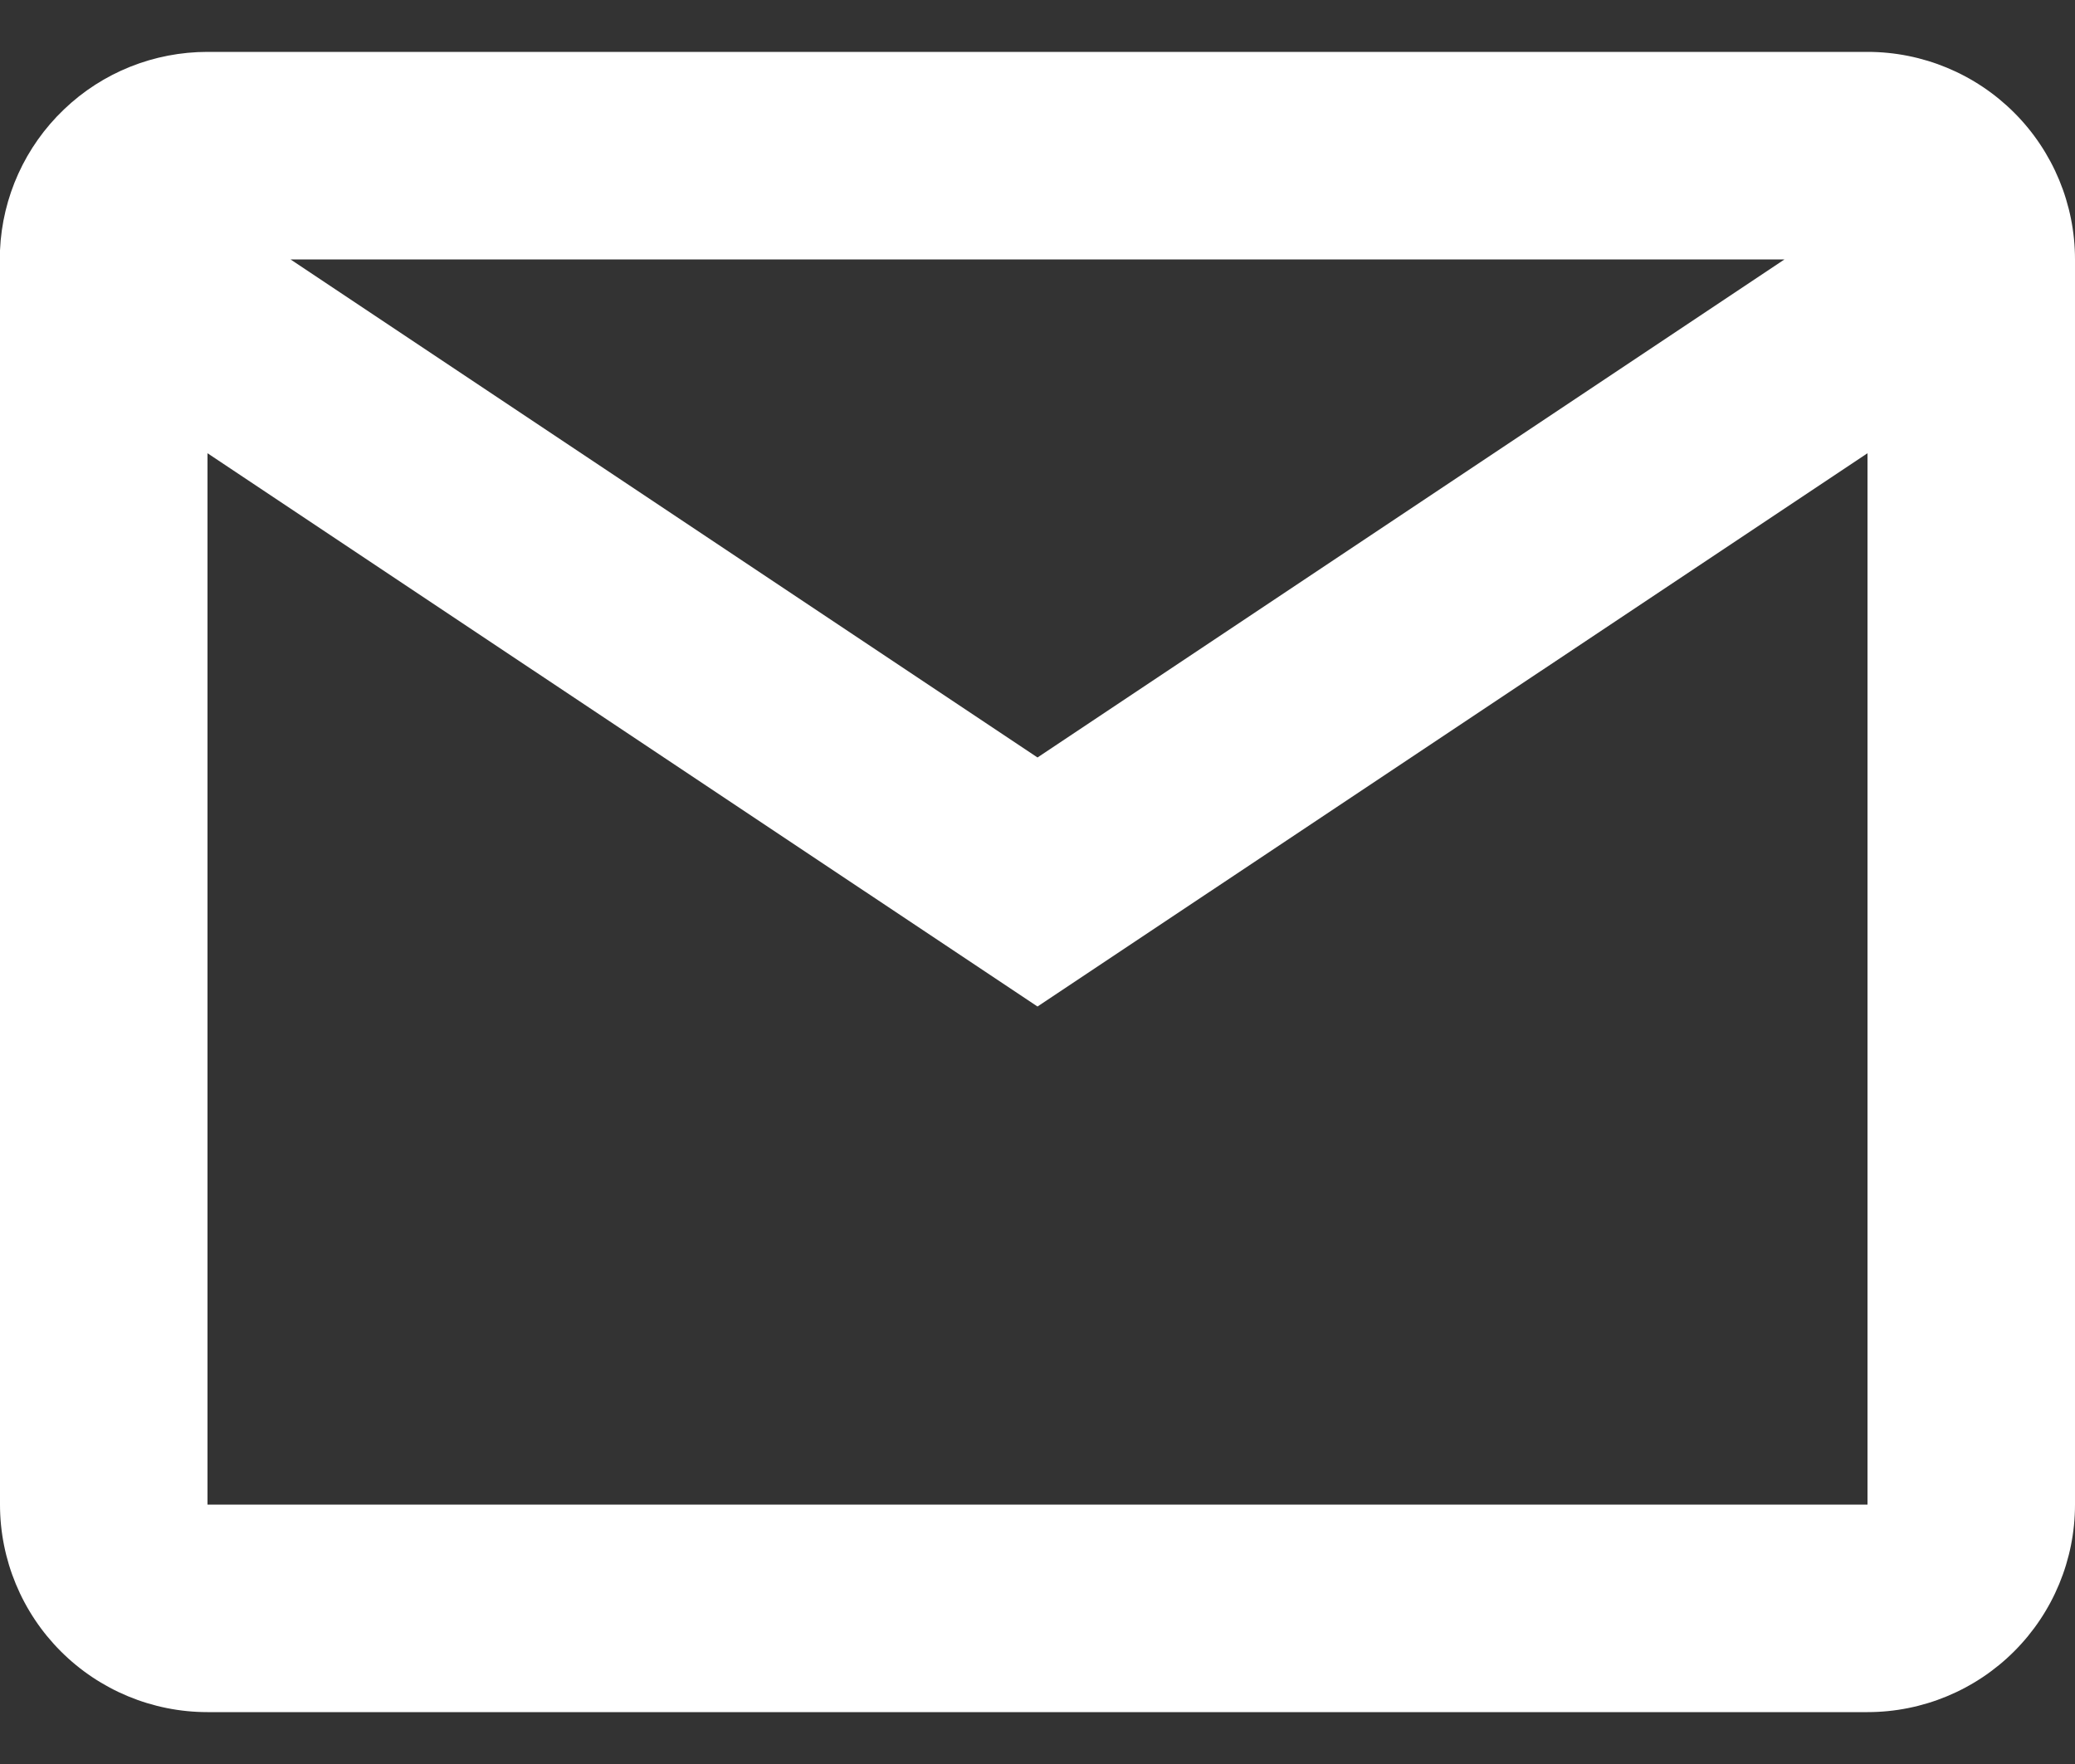 <svg width="20" height="17" viewBox="0 0 20 17" fill="none" xmlns="http://www.w3.org/2000/svg">
<rect x="0" y="0" width="20" height="17" fill="#333333" stroke="none"/>
<path d="M18 16.5H2C1.47 16.5 0.961 16.289 0.586 15.914C0.211 15.539 0 15.03 0 14.5V2.413C0.022 1.898 0.243 1.411 0.616 1.055C0.988 0.698 1.484 0.5 2 0.5H18C18.53 0.5 19.039 0.711 19.414 1.086C19.789 1.461 20 1.97 20 2.5V14.5C20 15.03 19.789 15.539 19.414 15.914C19.039 16.289 18.53 16.5 18 16.5ZM2 4.368V14.5H18V4.368L10 9.7L2 4.368ZM2.8 2.5L10 7.3L17.2 2.5H2.8Z" fill="white"/>
</svg>
